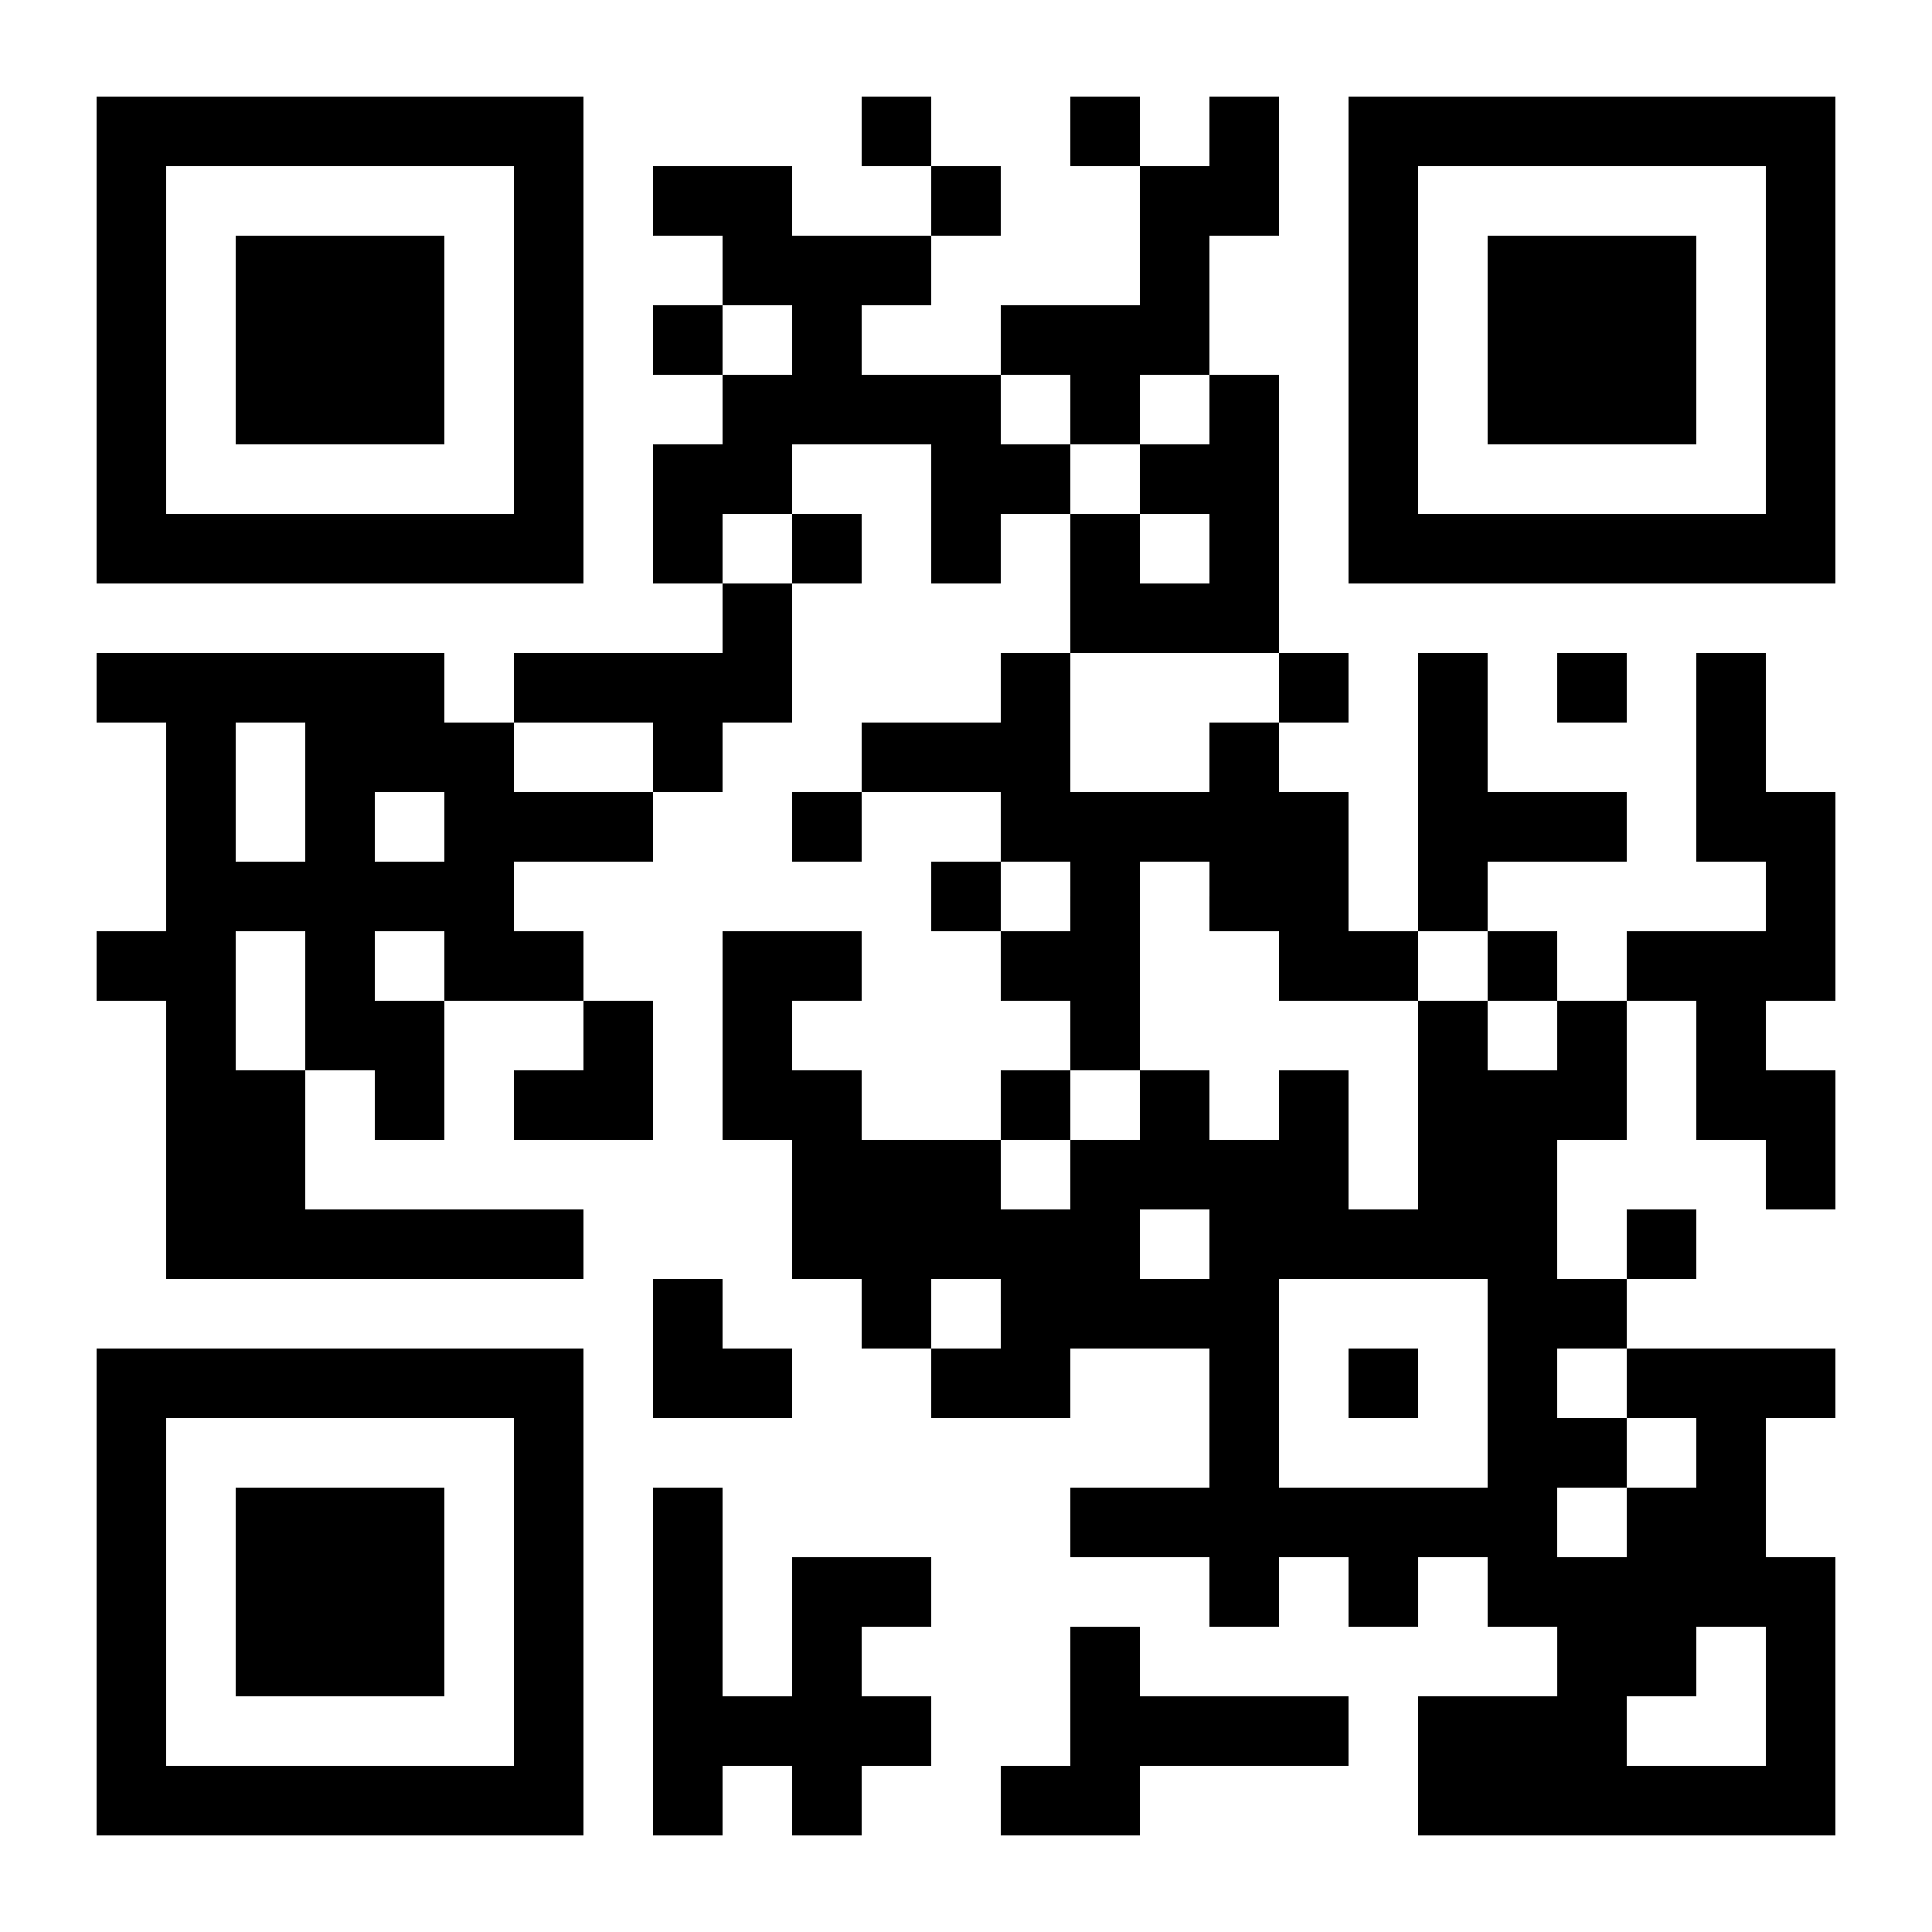 <?xml version="1.0" encoding="utf-8"?>
<!-- Generator: Adobe Illustrator 16.0.0, SVG Export Plug-In . SVG Version: 6.00 Build 0)  -->
<!DOCTYPE svg PUBLIC "-//W3C//DTD SVG 1.1//EN" "http://www.w3.org/Graphics/SVG/1.1/DTD/svg11.dtd">
<svg version="1.1" id="レイヤー_1" xmlns="http://www.w3.org/2000/svg" xmlns:xlink="http://www.w3.org/1999/xlink" x="0px"
	 y="0px" width="200px" height="200px" viewBox="0 0 200 200" enable-background="new 0 0 200 200" xml:space="preserve">
<g>
	<path d="M10,35.2v25.2h25.2h25.2V35.2V10H35.2H10V35.2L10,35.2z M53.2,35.2v18h-18h-18v-18v-18h18h18V35.2L53.2,35.2z"/>
	<path d="M89.2,13.6v3.6h3.6h3.6v3.6v3.6h-7.2H82v-3.6v-3.6h-7.2h-7.2v3.6v3.6h3.6h3.6V28v3.6h-3.6h-3.6V35.2v3.6h3.6h3.6v3.6V46
		h-3.6h-3.6v7.2v7.2h3.6h3.6V64v3.6H64H53.2v3.6v3.6h-3.6H46v-3.6v-3.6H28H10v3.6v3.6h3.6h3.6v10.8v10.8h-3.6H10v3.6v3.601h3.6h3.6
		V118v14.4h21.6H60.4v-3.6V125.2H46H31.6V118v-7.2h3.6h3.6v3.6V118h3.6H46v-7.2v-7.199h7.2h7.2v3.6v3.6h-3.6h-3.6v3.6V118h7.2h7.2
		v-7.2v-7.199H64h-3.6V100v-3.6h-3.6h-3.6v-3.6v-3.6h7.2h7.2v-3.6V82h3.6h3.6v-3.6v-3.6h3.6H82v-7.2v-7.2h3.6h3.6v-3.6v-3.6h-3.6H82
		v-3.6V46h7.2h7.2v7.2v7.2h3.6h3.599v-3.6v-3.6h3.602h3.599v7.2v7.2h-3.599H103.6v3.6v3.6H96.4h-7.2v3.6V82h-3.6H82v3.6v3.6h3.6h3.6
		v-3.6V82h7.2h7.199v3.6v3.6H100h-3.6v3.6v3.6h3.6h3.599v3.6v3.601h3.602h3.599v3.6v3.6h-3.599H103.6v3.6V118H96.4h-7.2v-3.601v-3.6
		h-3.6H82v-3.6v-3.6h3.6h3.6V100v-3.6H82h-7.2v10.8V118h3.6H82v7.2v7.2h3.6h3.6v3.6v3.6h3.6h3.6v3.601v3.601h7.199h7.2V143.2V139.6
		h7.201h7.199v7.201V154h-7.199H110.8v3.6v3.601h7.201h7.199v3.6v3.601h3.6h3.601V164.8v-3.6h3.6h3.6v3.6v3.601h3.602h3.6V164.8
		v-3.6h3.6h3.6v3.6v3.601h3.601h3.6v3.601v3.6H154h-7.199v7.199v7.2h21.601H190v-14.399v-14.4h-3.6h-3.6V154v-7.199h3.6h3.6V143.2
		V139.6h-10.8h-10.799V136v-3.6h3.6h3.6v-3.6V125.2h-3.6h-3.6v3.601v3.6H164.8h-3.6v-7.2V118h3.6h3.602v-7.2v-7.199h3.6h3.6v7.199
		v7.2h3.6h3.601v3.601v3.6h3.6h3.6V118v-7.2h-3.6h-3.6v-3.6v-3.6h3.6h3.6V92.8V82h-3.6h-3.6v-7.2v-7.2H179.2h-3.6v10.8v10.8h3.6
		h3.601v3.6v3.6h-7.2h-7.199v3.6v3.601H164.8h-3.6V100v-3.6h-3.6H154v-3.6v-3.6h7.2h7.201v-3.6V82H161.2H154v-7.2v-7.2h-3.6h-3.6V82
		v14.4h-3.6H139.6v-7.2V82H136h-3.6v-3.6v-3.6h3.6h3.6v-3.6v-3.6H136h-3.6V53.2V38.8H128.8h-3.6v-7.2v-7.2h3.6h3.601v-7.2V10H128.8
		h-3.6v3.6v3.6h-3.6h-3.6v-3.6V10h-3.602h-3.6v3.6v3.6h3.6h3.602v7.2v7.2H110.8h-7.2V35.2v3.6H96.4h-7.2v-3.6V31.6h3.6h3.6V28v-3.6
		h3.6h3.599v-3.6v-3.6H100h-3.6v-3.6V10h-3.6h-3.6V13.6L89.2,13.6z M82,35.2v3.6h-3.6h-3.6v-3.6V31.6h3.6H82V35.2L82,35.2z
		 M110.8,42.4V46h3.6h3.602v-3.6v-3.6h3.6h3.6v3.6V46h-3.6h-3.6v3.6v3.6h3.6h3.6v3.6v3.6h-3.6h-3.6v-3.6v-3.6h-3.602h-3.6v-3.6V46
		h-3.599H103.6v-3.6v-3.6h3.602h3.599V42.4L110.8,42.4z M82,56.8v3.6h-3.6h-3.6v-3.6v-3.6h3.6H82V56.8L82,56.8z M132.4,71.2v3.6
		H128.8h-3.6v3.6V82h-7.199H110.8v-7.2v-7.2h10.801h10.8V71.2L132.4,71.2z M31.6,82v7.2H28h-3.6V82v-7.2H28h3.6V82L31.6,82z
		 M67.6,78.4V82h-7.2h-7.2v-3.6v-3.6h7.2h7.2V78.4L67.6,78.4z M46,85.6v3.6H42.4h-3.6v-3.6V82h3.6H46V85.6L46,85.6z M110.8,92.8v3.6
		h-3.599H103.6v-3.6v-3.6h3.602h3.599V92.8L110.8,92.8z M125.2,92.8v3.6h3.6h3.601v3.6v3.601h7.199h7.201V100v-3.6h3.6h3.6v3.6
		v3.601h3.601h3.6v3.6v3.6h-3.6H154v-3.6v-3.6h-3.6h-3.6v10.799V125.2h-3.6H139.6V118v-7.2H136h-3.6v3.6V118H128.8h-3.6v-3.601v-3.6
		h-3.6h-3.6v3.6V118h-3.602h-3.6v3.601v3.6h-3.599H103.6v-3.6V118h3.602h3.599v-3.601v-3.6h3.6h3.602V100V89.2h3.6h3.6V92.8
		L125.2,92.8z M31.6,103.601v7.199H28h-3.6v-7.199V96.4H28h3.6V103.601L31.6,103.601z M46,100v3.601H42.4h-3.6V100v-3.6h3.6H46V100
		L46,100z M125.2,128.801v3.6h-3.6h-3.6v-3.6V125.2h3.6h3.6V128.801L125.2,128.801z M103.6,136v3.6H100h-3.6V136v-3.6h3.6h3.599V136
		L103.6,136z M154,143.2V154h-10.799H132.4v-10.8v-10.8h10.801H154V143.2L154,143.2z M168.401,143.2v3.601h3.6h3.6v3.6v3.6h-3.6
		h-3.6v3.6v3.601H164.8h-3.6V157.6V154h3.6h3.602v-3.6v-3.6H164.8h-3.6V143.2V139.6h3.6h3.602V143.2L168.401,143.2z
		 M182.801,175.601v7.199h-7.2h-7.199v-3.6v-3.6h3.6h3.6v-3.6V168.4h3.6h3.601V175.601L182.801,175.601z"/>
	<path d="M139.6,35.2v25.2h25.2H190V35.2V10h-25.2h-25.2V35.2L139.6,35.2z M182.801,35.2v18H164.8h-17.999v-18v-18H164.8h18.001
		V35.2L182.801,35.2z"/>
	<polygon points="161.2,71.2 161.2,74.8 164.8,74.8 168.401,74.8 168.401,71.2 168.401,67.6 164.8,67.6 161.2,67.6 161.2,71.2 	"/>
	<polygon points="67.6,139.6 67.6,146.801 74.8,146.801 82,146.801 82,143.2 82,139.6 78.4,139.6 74.8,139.6 74.8,136 74.8,132.4 
		71.2,132.4 67.6,132.4 67.6,139.6 	"/>
	<path d="M10,164.8V190h25.2h25.2v-25.2v-25.2H35.2H10V164.8L10,164.8z M53.2,164.8v18h-18h-18v-18v-17.999h18h18V164.8L53.2,164.8z
		"/>
	<polygon points="67.6,172.001 67.6,190 71.2,190 74.8,190 74.8,186.4 74.8,182.8 78.4,182.8 82,182.8 82,186.4 82,190 85.6,190 
		89.2,190 89.2,186.4 89.2,182.8 92.8,182.8 96.4,182.8 96.4,179.2 96.4,175.601 92.8,175.601 89.2,175.601 89.2,172.001 
		89.2,168.4 92.8,168.4 96.4,168.4 96.4,164.8 96.4,161.2 89.2,161.2 82,161.2 82,168.4 82,175.601 78.4,175.601 74.8,175.601 
		74.8,164.8 74.8,154 71.2,154 67.6,154 67.6,172.001 	"/>
	<polygon points="110.8,175.601 110.8,182.8 107.201,182.8 103.6,182.8 103.6,186.4 103.6,190 110.8,190 118.001,190 118.001,186.4 
		118.001,182.8 128.8,182.8 139.6,182.8 139.6,179.2 139.6,175.601 128.8,175.601 118.001,175.601 118.001,172.001 118.001,168.4 
		114.399,168.4 110.8,168.4 110.8,175.601 	"/>
	<polygon points="24.4,35.2 24.4,46 35.2,46 46,46 46,35.2 46,24.4 35.2,24.4 24.4,24.4 24.4,35.2 	"/>
	<polygon points="139.6,143.2 139.6,146.801 143.201,146.801 146.801,146.801 146.801,143.2 146.801,139.6 143.201,139.6 
		139.6,139.6 139.6,143.2 	"/>
	<polygon points="154,35.2 154,46 164.8,46 175.601,46 175.601,35.2 175.601,24.4 164.8,24.4 154,24.4 154,35.2 	"/>
	<polygon points="24.4,164.8 24.4,175.601 35.2,175.601 46,175.601 46,164.8 46,154 35.2,154 24.4,154 24.4,164.8 	"/>
</g>
</svg>
